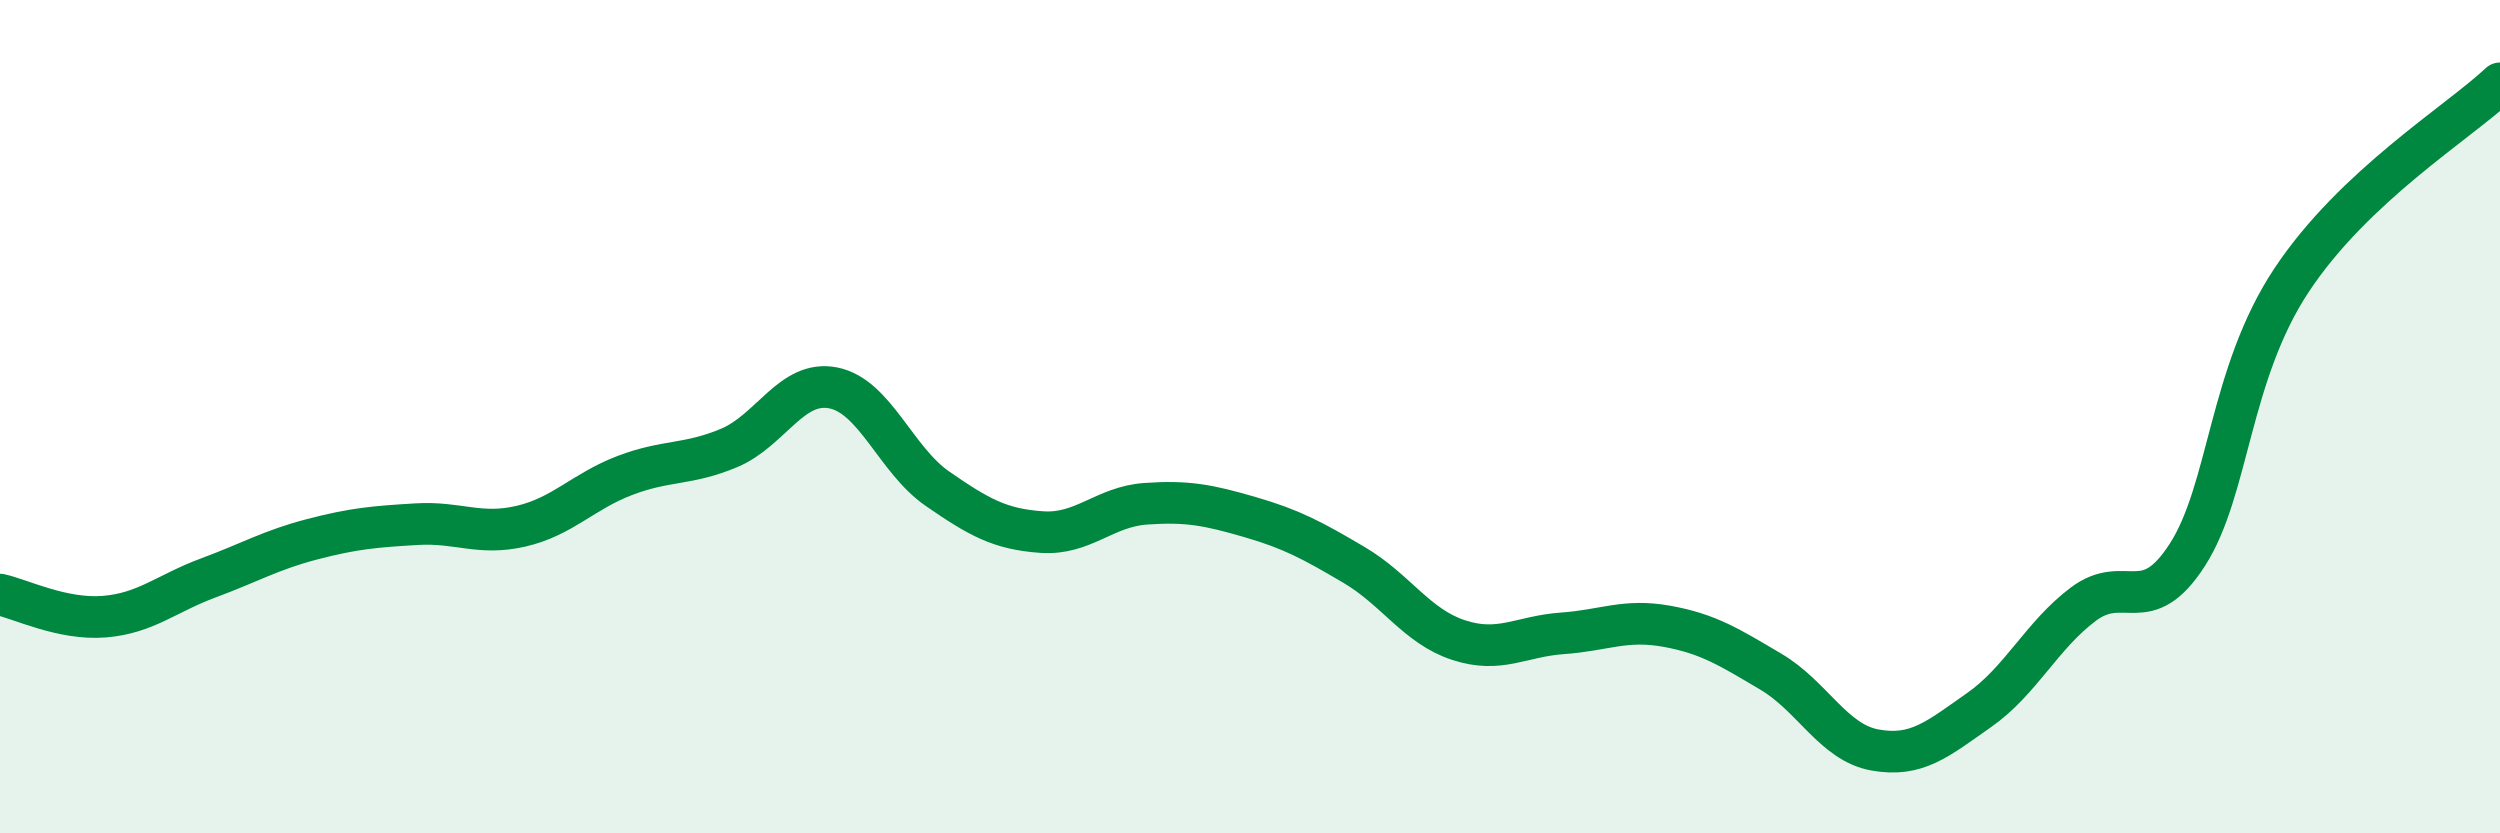 
    <svg width="60" height="20" viewBox="0 0 60 20" xmlns="http://www.w3.org/2000/svg">
      <path
        d="M 0,14.27 C 0.5,14.38 1.5,14.88 2.5,14.8 C 3.5,14.72 4,14.24 5,13.87 C 6,13.5 6.5,13.2 7.5,12.94 C 8.5,12.68 9,12.64 10,12.58 C 11,12.52 11.5,12.86 12.5,12.63 C 13.5,12.4 14,11.79 15,11.41 C 16,11.03 16.5,11.17 17.5,10.75 C 18.5,10.33 19,9.11 20,9.31 C 21,9.51 21.5,11.04 22.5,11.73 C 23.5,12.42 24,12.7 25,12.77 C 26,12.84 26.5,12.16 27.5,12.09 C 28.5,12.02 29,12.12 30,12.41 C 31,12.7 31.5,12.97 32.5,13.56 C 33.5,14.15 34,15.03 35,15.36 C 36,15.69 36.5,15.27 37.5,15.2 C 38.5,15.13 39,14.85 40,15.03 C 41,15.21 41.5,15.53 42.5,16.12 C 43.5,16.71 44,17.82 45,18 C 46,18.18 46.5,17.74 47.5,17.04 C 48.5,16.34 49,15.25 50,14.5 C 51,13.75 51.5,14.87 52.5,13.31 C 53.5,11.75 53.5,8.98 55,6.72 C 56.5,4.46 59,2.94 60,2L60 20L0 20Z"
        fill="#008740"
        opacity="0.1"
        stroke-linecap="round"
        stroke-linejoin="round"
      />
      <path
        d="M 0,14.27 C 0.5,14.38 1.5,14.88 2.5,14.8 C 3.5,14.72 4,14.24 5,13.87 C 6,13.5 6.5,13.2 7.5,12.94 C 8.5,12.68 9,12.64 10,12.58 C 11,12.52 11.5,12.86 12.5,12.63 C 13.5,12.4 14,11.79 15,11.41 C 16,11.03 16.5,11.17 17.5,10.75 C 18.5,10.33 19,9.11 20,9.31 C 21,9.51 21.5,11.04 22.5,11.73 C 23.5,12.42 24,12.7 25,12.77 C 26,12.84 26.5,12.16 27.5,12.09 C 28.5,12.02 29,12.12 30,12.41 C 31,12.7 31.5,12.97 32.5,13.56 C 33.5,14.15 34,15.03 35,15.36 C 36,15.69 36.5,15.27 37.5,15.2 C 38.5,15.13 39,14.85 40,15.03 C 41,15.21 41.5,15.53 42.5,16.12 C 43.5,16.71 44,17.82 45,18 C 46,18.18 46.5,17.74 47.5,17.04 C 48.5,16.34 49,15.25 50,14.5 C 51,13.75 51.5,14.87 52.5,13.31 C 53.5,11.75 53.5,8.98 55,6.72 C 56.5,4.46 59,2.94 60,2"
        stroke="#008740"
        stroke-width="1"
        fill="none"
        stroke-linecap="round"
        stroke-linejoin="round"
      />
    </svg>
  